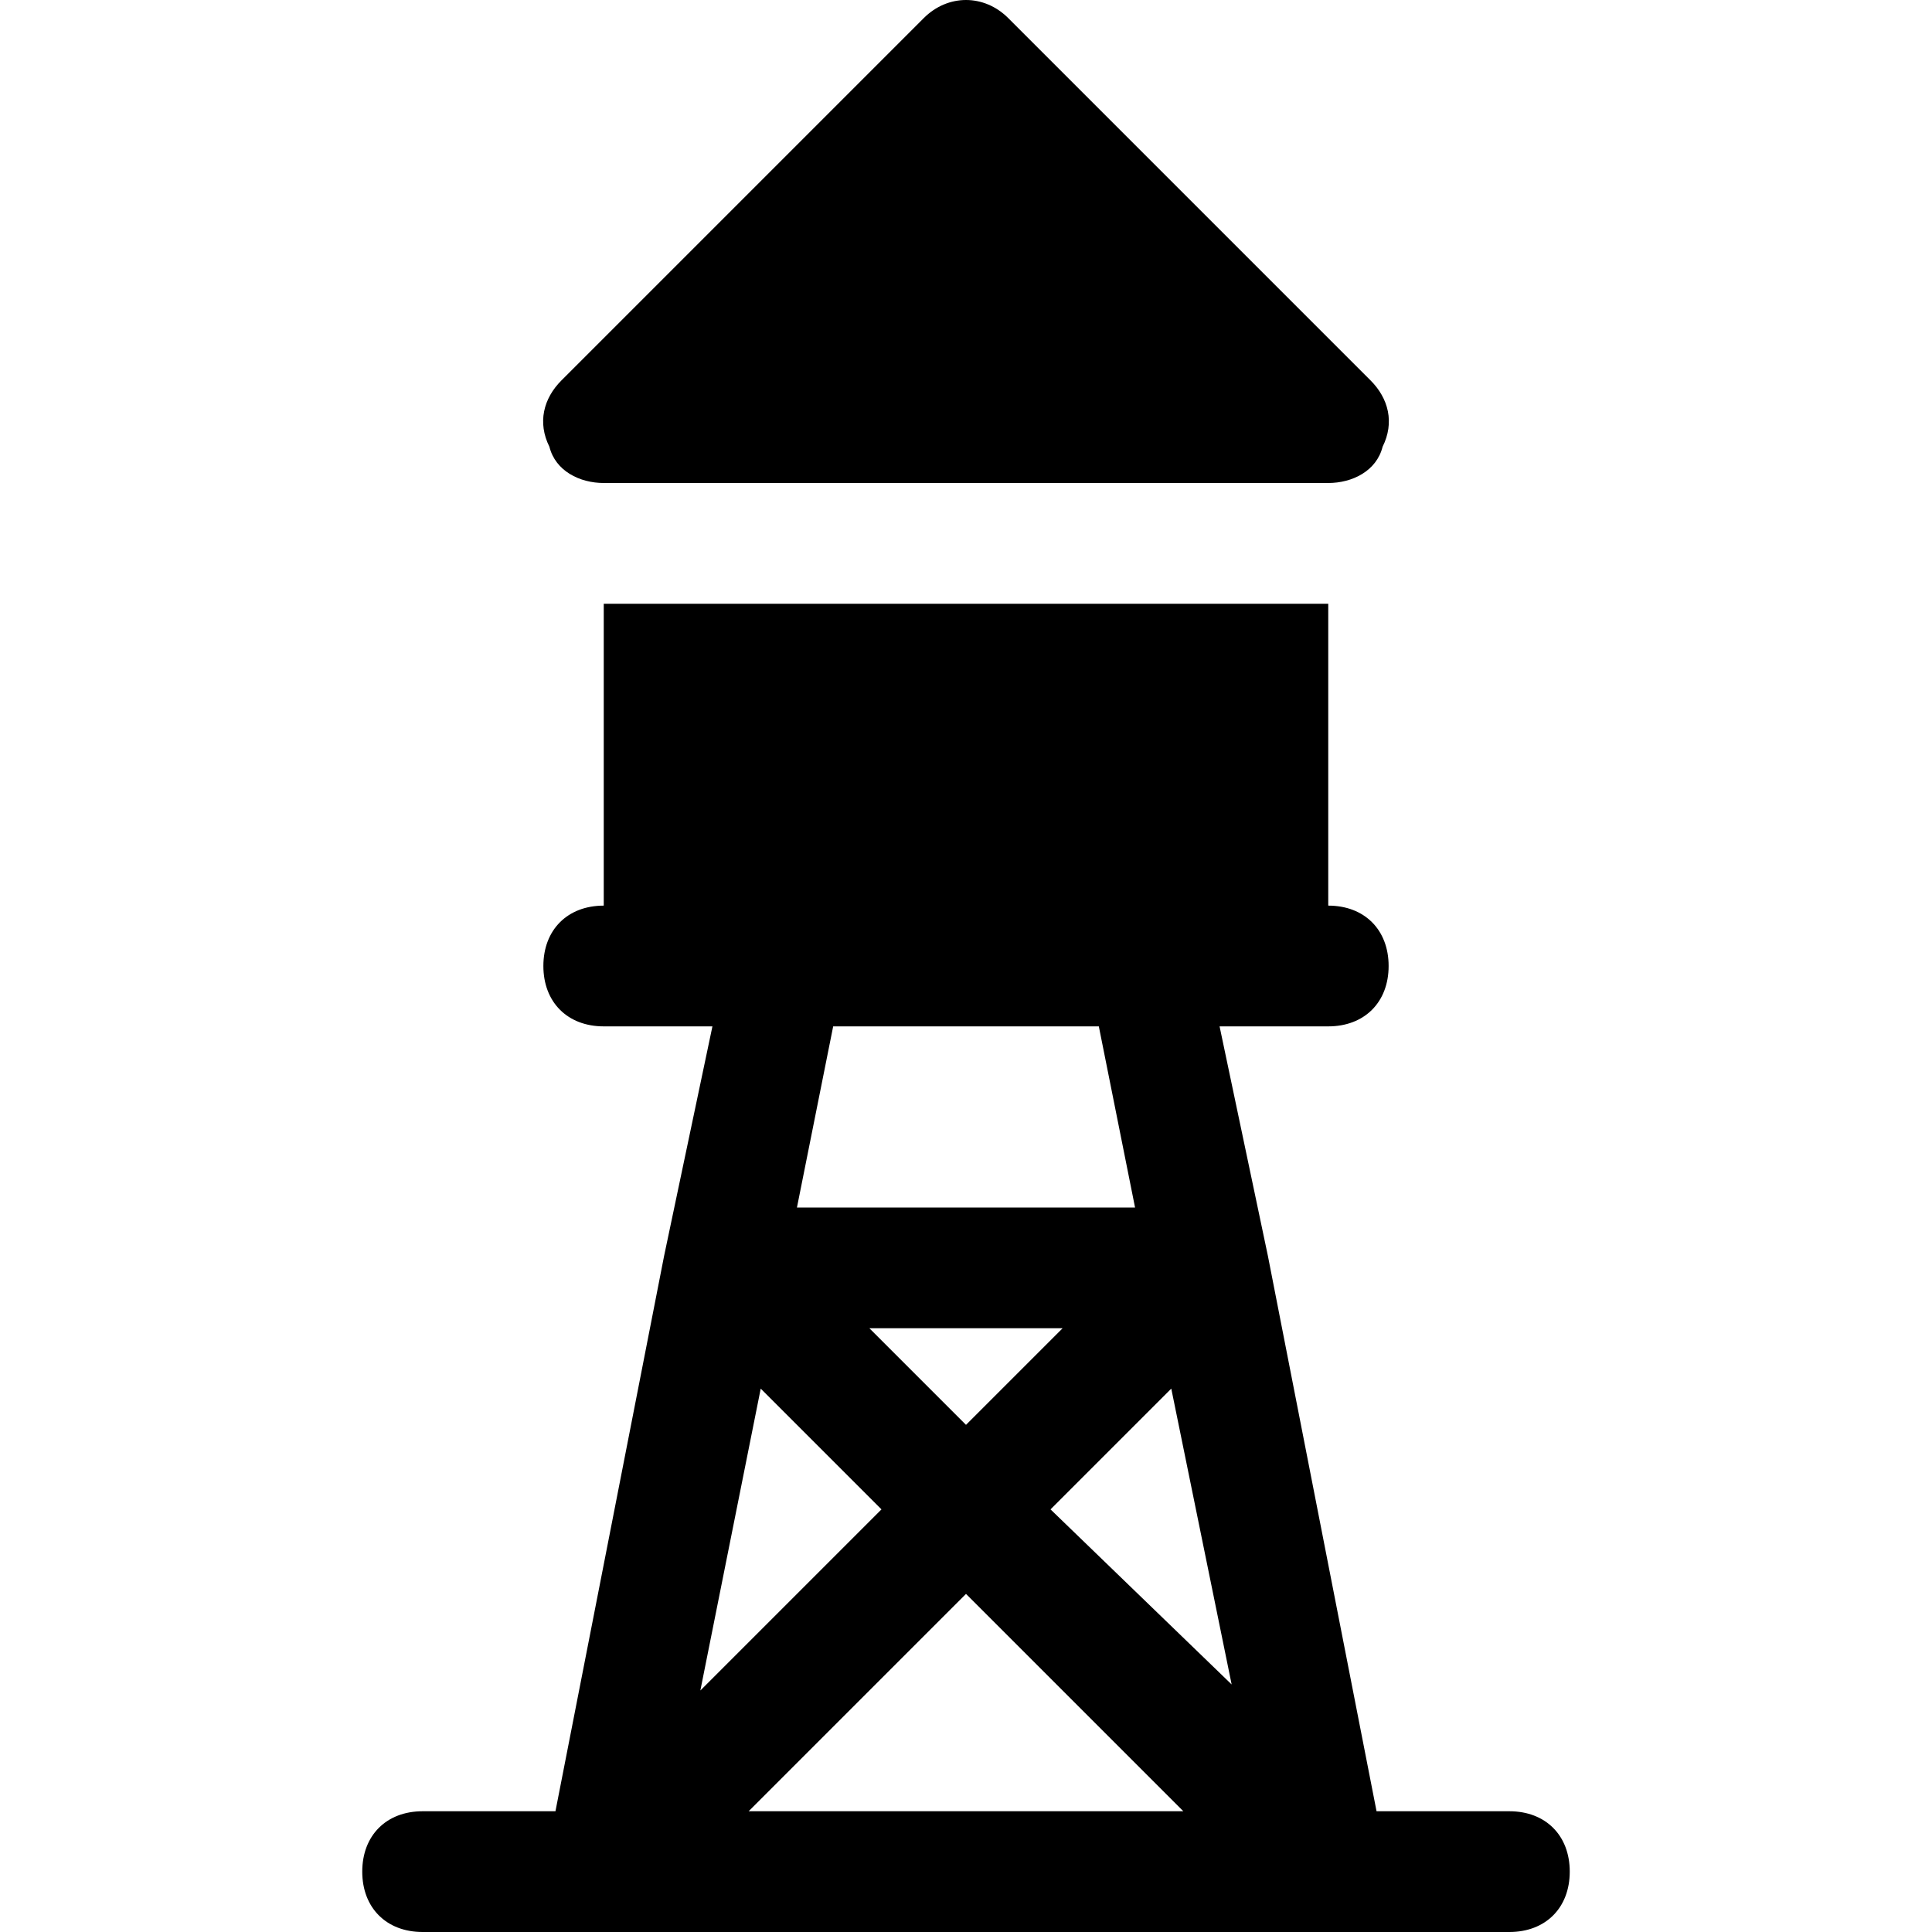 <?xml version="1.0" encoding="utf-8"?>

<!-- Uploaded to: SVG Repo, www.svgrepo.com, Generator: SVG Repo Mixer Tools -->
<svg fill="#000000" height="800px" width="800px" version="1.1" id="Icons" xmlns="http://www.w3.org/2000/svg" xmlns:xlink="http://www.w3.org/1999/xlink" 
	 viewBox="0 0 32 32" xml:space="preserve">
<g>
	<path d="M10,8h12c0.4,0,0.8-0.2,0.9-0.6C23.1,7,23,6.6,22.7,6.3l-6-6c-0.4-0.4-1-0.4-1.4,0l-6,6C9,6.6,8.9,7,9.1,7.4
		C9.2,7.8,9.6,8,10,8z"/>
	<path d="M25,30h-2.2L21,20.8c0,0,0,0,0,0L20.2,17H21h1c0.6,0,1-0.4,1-1s-0.4-1-1-1v-5H10v5c-0.6,0-1,0.4-1,1s0.4,1,1,1h1h0.8
		L11,20.8c0,0,0,0,0,0L9.2,30H7c-0.6,0-1,0.4-1,1s0.4,1,1,1h18c0.6,0,1-0.4,1-1S25.6,30,25,30z M13.8,17h4.4l0.6,3h-5.6L13.8,17z
		 M17.6,22L16,23.6L14.4,22H17.6z M12.6,23l2,2l-3,3L12.6,23z M12.4,30l3.6-3.6l3.6,3.6H12.4z M17.4,25l2-2l1,4.9L17.4,25z"/>
</g>
</svg>